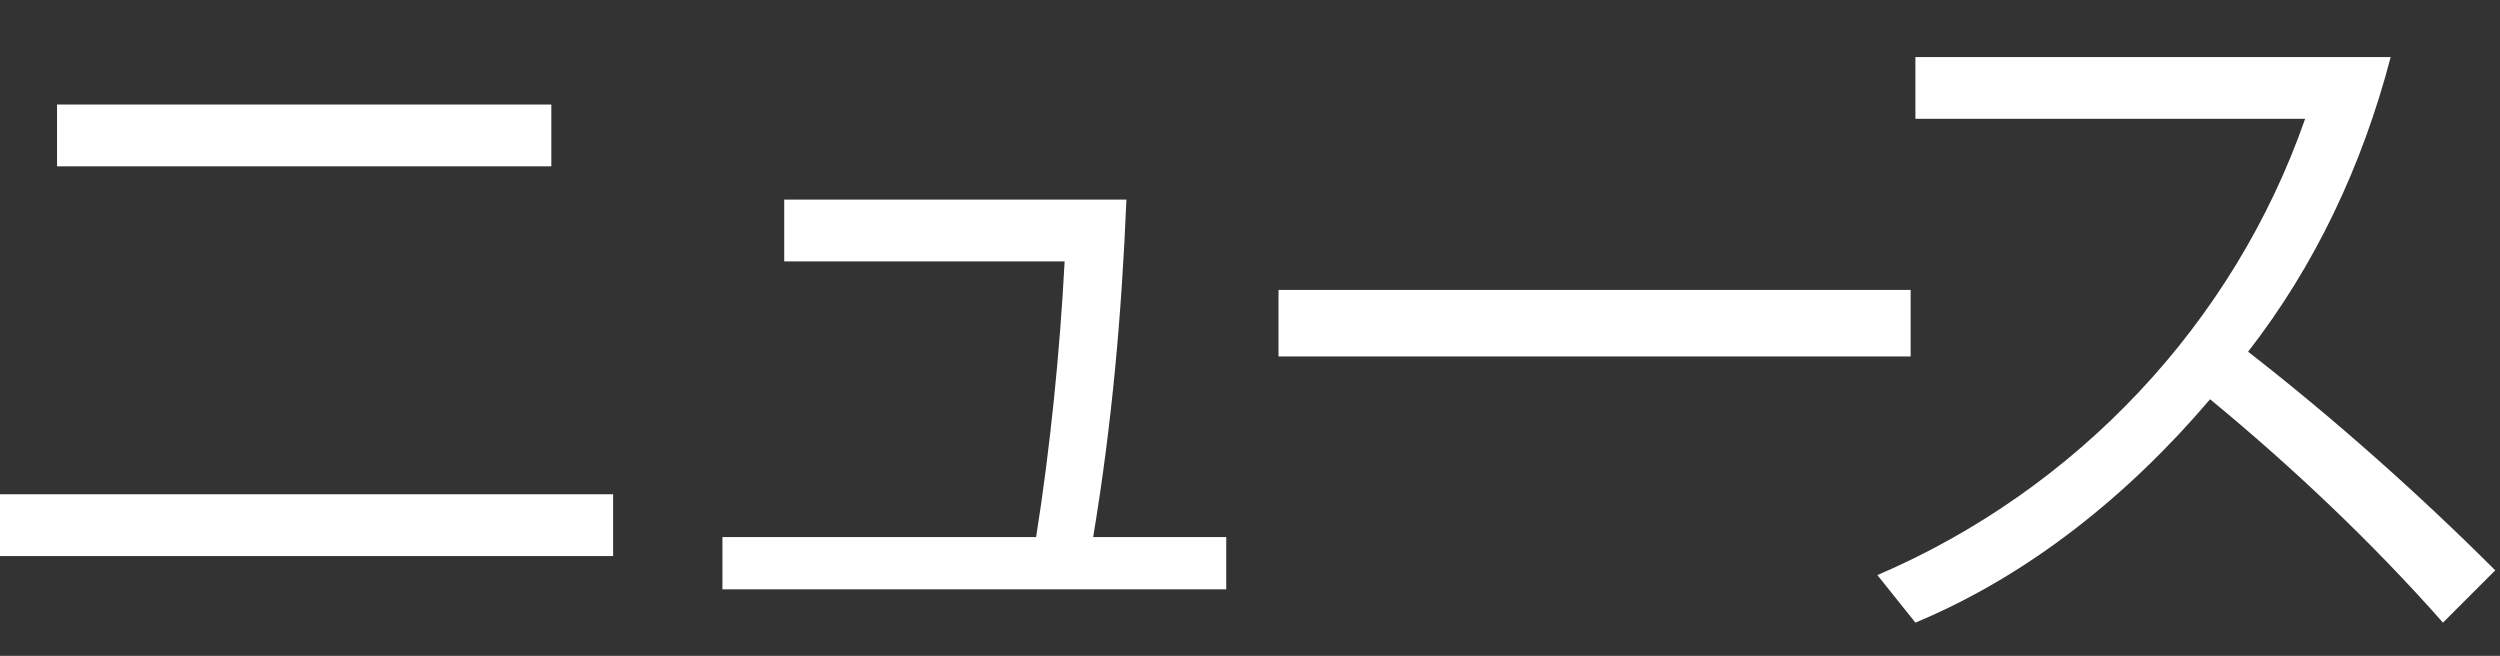 <?xml version="1.0" encoding="utf-8"?>
<!-- Generator: Adobe Illustrator 21.1.0, SVG Export Plug-In . SVG Version: 6.00 Build 0)  -->
<svg version="1.1" id="レイヤー_1" xmlns="http://www.w3.org/2000/svg" xmlns:xlink="http://www.w3.org/1999/xlink" x="0px"
	 y="0px" viewBox="0 0 52.6 13.8" style="enable-background:new 0 0 52.6 13.8;" xml:space="preserve">
<rect x="0" y="0" width="52.6" height="13.8" fill="#333333" stroke="none"/>
<style type="text/css">
	.st0{fill:#FFFFFF;}
</style>
<title>menu-news_1</title>
<path class="st0" d="M12.9,10.4v1.3H0v-1.3H12.9z M11.6,2.2v1.3H1.2V2.2H11.6z"/>
<path class="st0" d="M23.7,4.2c-0.1,2.4-0.3,4.7-0.7,7.1h2.8v1.1H15.2v-1.1h6.6c0.3-1.9,0.5-3.9,0.6-5.8h-5.9V4.2H23.7z"/>
<path class="st0" d="M40.2,6.1v1.4H26.9V6.1H40.2z"/>
<path class="st0" d="M39.5,12.1c4.2-1.8,7.5-5.3,9-9.6h-8.2V1.2h10c-0.6,2.3-1.6,4.4-3,6.2c1.8,1.4,3.6,3,5.2,4.6l-1.1,1.1
	c-1.5-1.7-3.2-3.3-4.9-4.7c-1.7,2-3.8,3.7-6.2,4.7L39.5,12.1z"/>
</svg>
